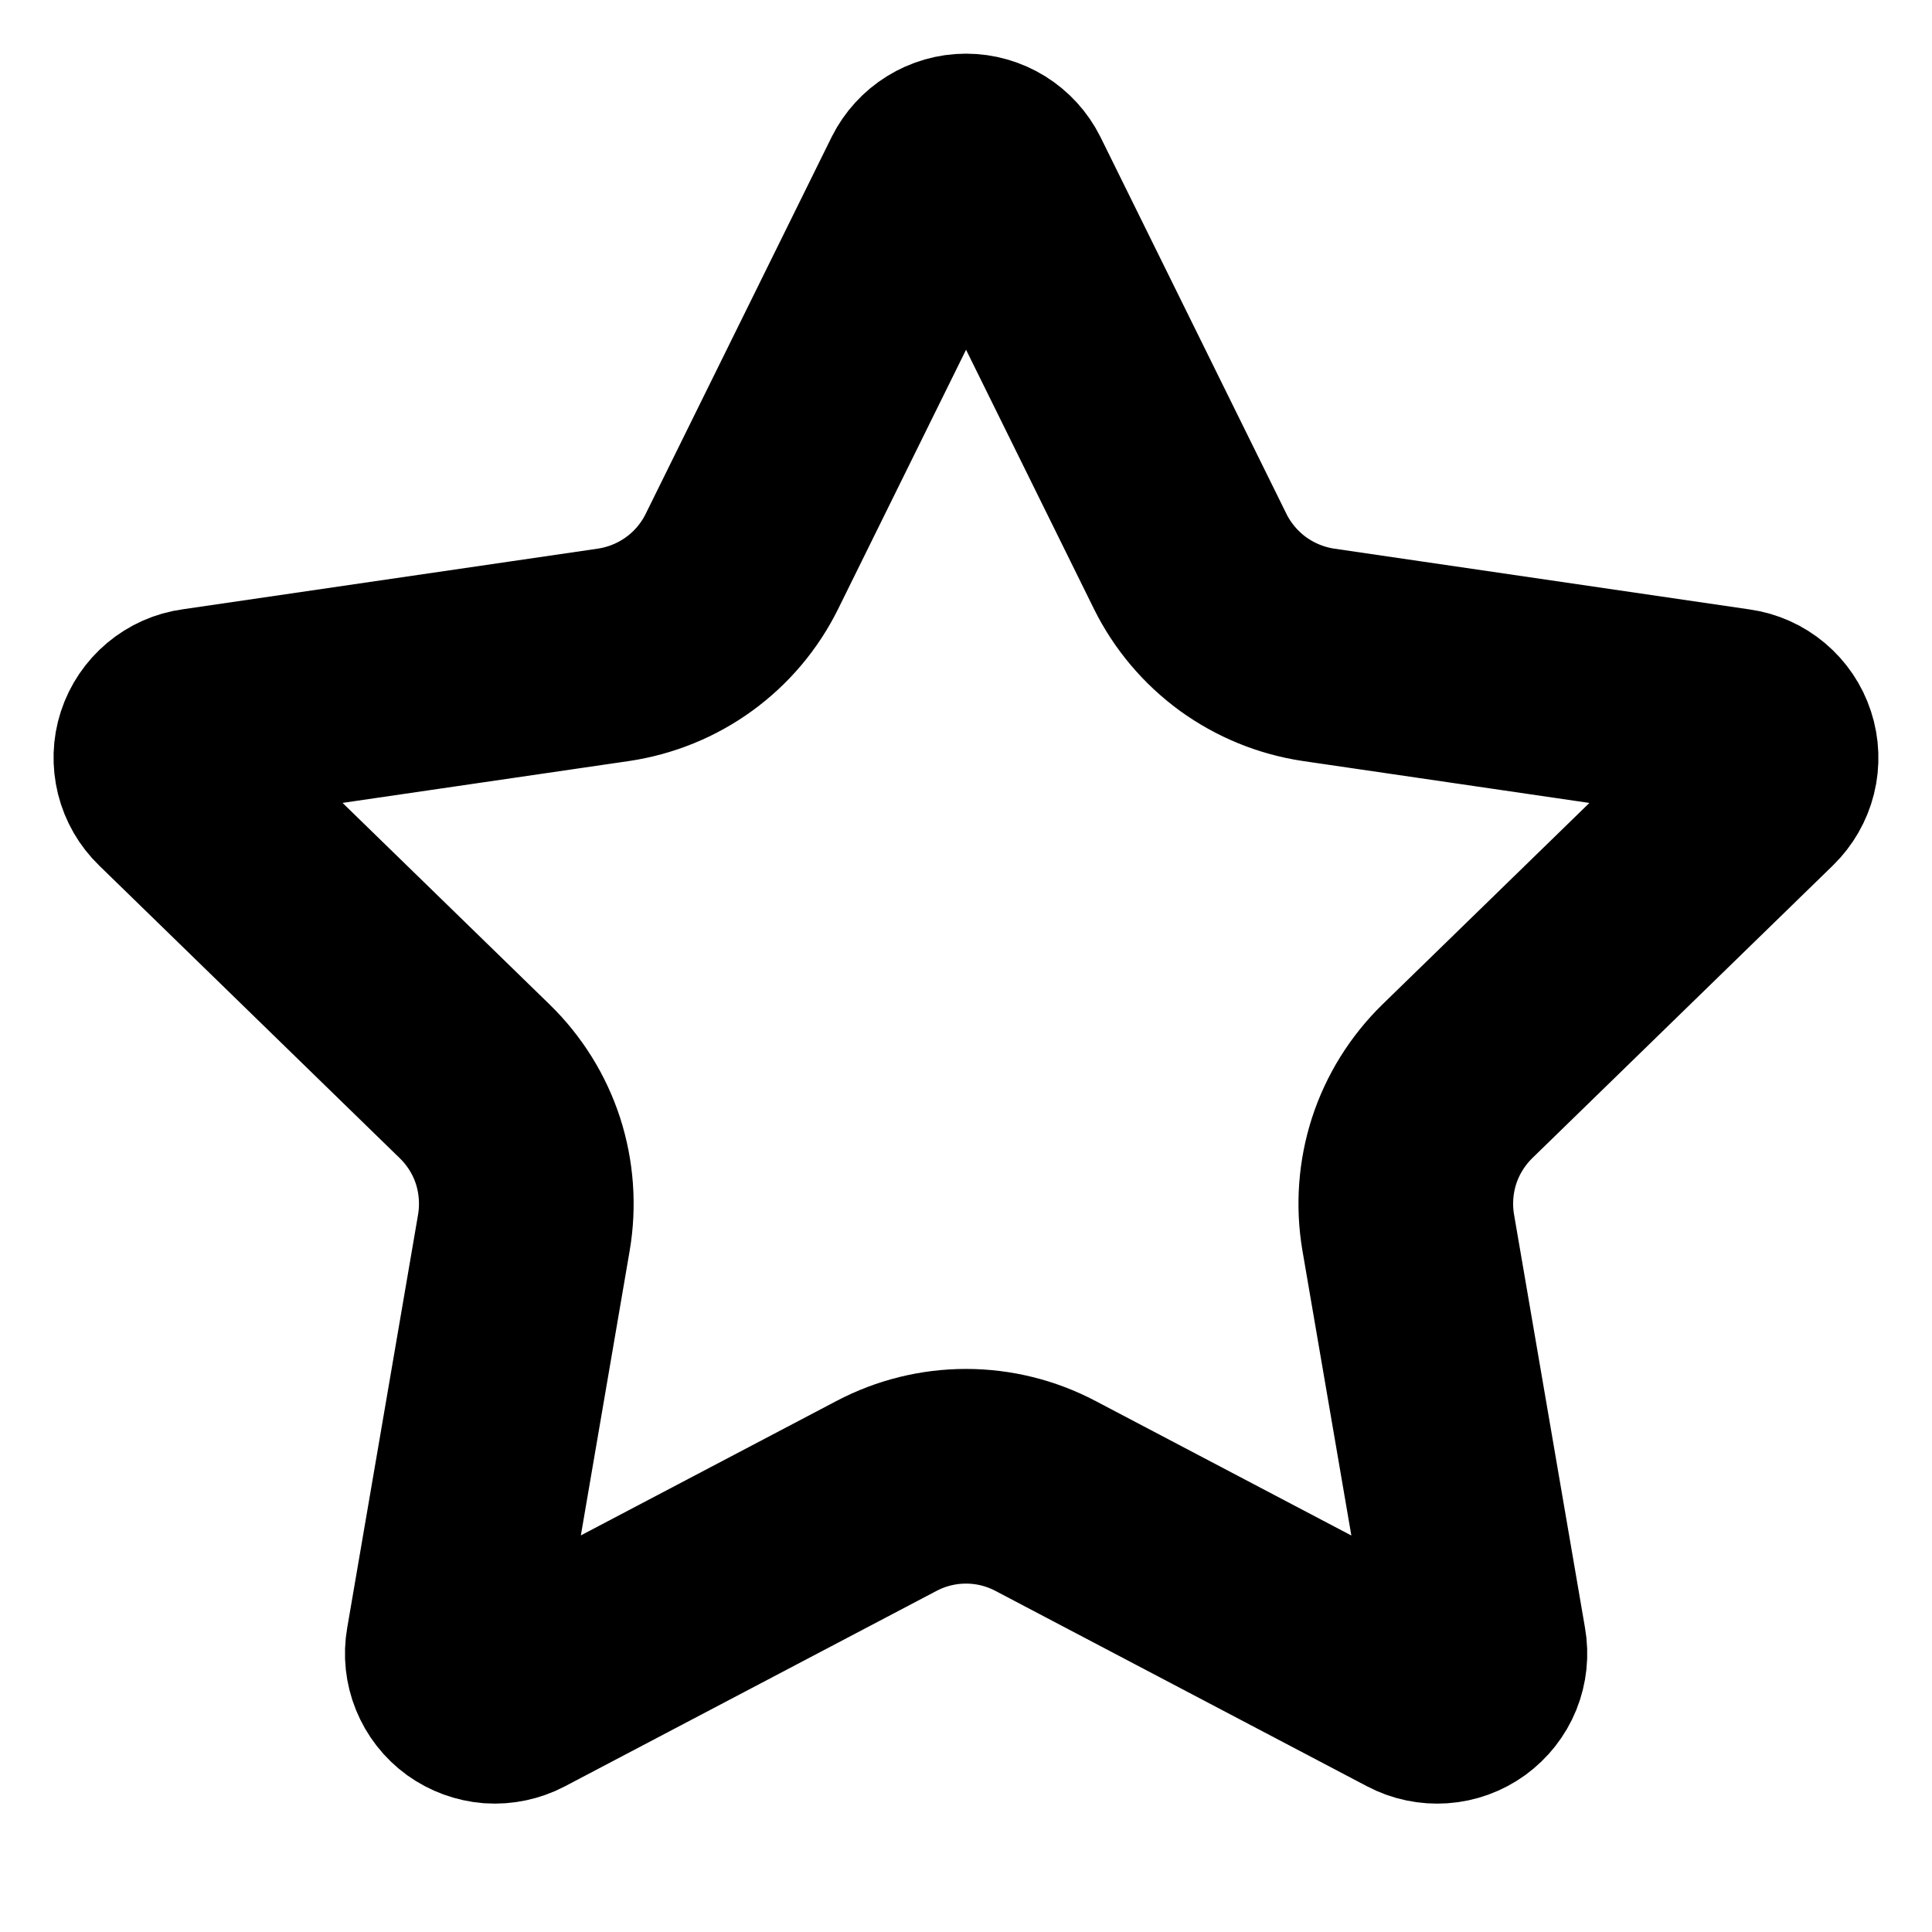 <?xml version="1.0" encoding="UTF-8"?> <svg xmlns="http://www.w3.org/2000/svg" width="18" height="18" viewBox="0 0 18 18" fill="none"><path d="M8.644 1.721C8.677 1.655 8.728 1.599 8.791 1.56C8.854 1.521 8.926 1.5 9 1.5C9.074 1.5 9.147 1.521 9.21 1.56C9.273 1.599 9.324 1.655 9.357 1.721L11.089 5.231C11.203 5.461 11.372 5.661 11.58 5.813C11.789 5.964 12.03 6.063 12.285 6.101L16.16 6.668C16.233 6.678 16.302 6.709 16.359 6.757C16.416 6.805 16.458 6.867 16.481 6.938C16.504 7.008 16.507 7.084 16.489 7.156C16.471 7.228 16.433 7.294 16.38 7.346L13.578 10.074C13.394 10.254 13.255 10.476 13.175 10.722C13.096 10.967 13.077 11.228 13.12 11.482L13.782 15.338C13.795 15.411 13.787 15.486 13.759 15.556C13.731 15.625 13.684 15.684 13.624 15.728C13.563 15.772 13.492 15.798 13.418 15.803C13.343 15.808 13.269 15.793 13.203 15.758L9.74 13.937C9.512 13.817 9.258 13.754 9 13.754C8.742 13.754 8.488 13.817 8.26 13.937L4.797 15.758C4.732 15.792 4.657 15.808 4.583 15.803C4.509 15.797 4.438 15.771 4.378 15.728C4.317 15.684 4.271 15.624 4.243 15.555C4.215 15.486 4.207 15.411 4.22 15.338L4.881 11.483C4.924 11.229 4.905 10.967 4.826 10.722C4.746 10.476 4.607 10.254 4.422 10.074L1.62 7.346C1.567 7.295 1.529 7.229 1.511 7.157C1.493 7.084 1.495 7.008 1.518 6.938C1.541 6.867 1.584 6.804 1.641 6.756C1.698 6.708 1.767 6.677 1.841 6.667L5.715 6.101C5.97 6.063 6.212 5.965 6.421 5.813C6.629 5.662 6.798 5.462 6.912 5.231L8.644 1.721Z" stroke="black" stroke-width="2" stroke-linecap="round" stroke-linejoin="round"></path></svg> 